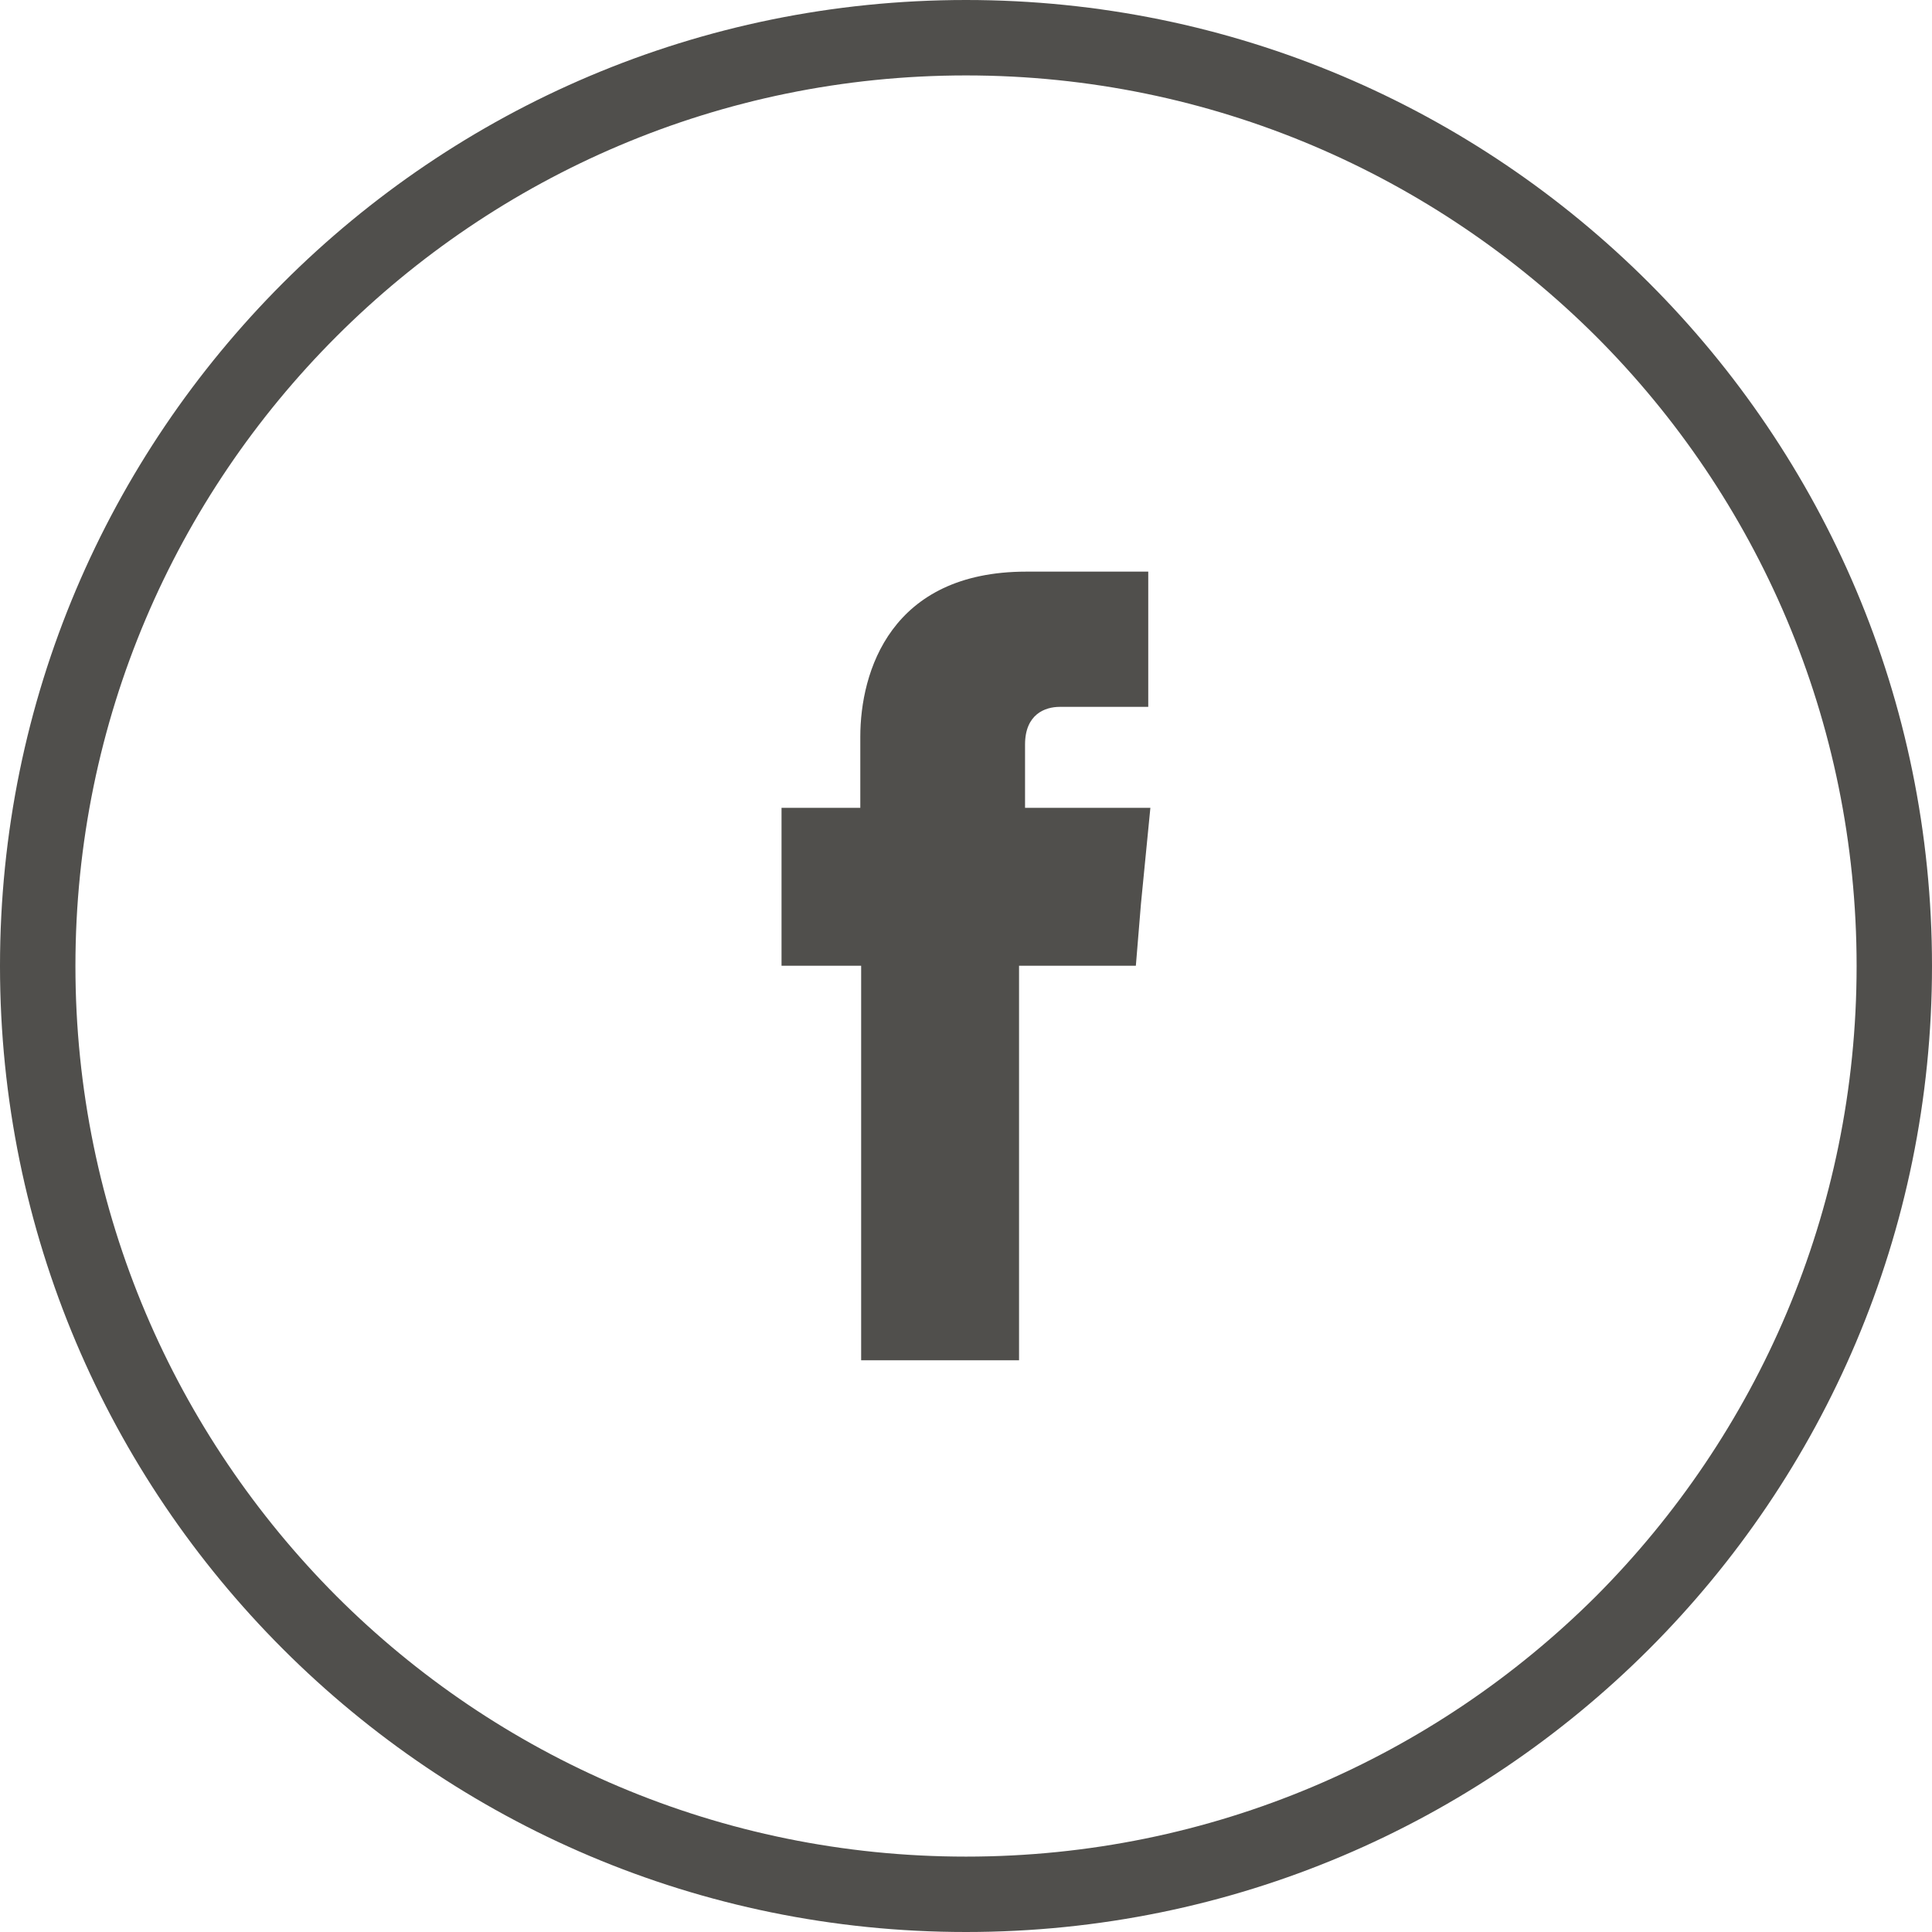 <?xml version="1.0" encoding="utf-8"?>
<!-- Generator: Adobe Illustrator 16.0.0, SVG Export Plug-In . SVG Version: 6.00 Build 0)  -->
<!DOCTYPE svg PUBLIC "-//W3C//DTD SVG 1.1//EN" "http://www.w3.org/Graphics/SVG/1.1/DTD/svg11.dtd">
<svg version="1.1" id="Layer_1" xmlns="http://www.w3.org/2000/svg" xmlns:xlink="http://www.w3.org/1999/xlink" x="0px" y="0px"
	 width="48px" height="48px" viewBox="0 0 48 48" enable-background="new 0 0 48 48" xml:space="preserve">
<path fill="#504F4C" d="M24,0c6.632,0,12.624,2.685,16.971,7.03C45.316,11.376,48,17.369,48,24c0,6.632-2.684,12.625-7.029,16.971
	C36.624,45.315,30.632,48,24,48c-6.631,0-12.625-2.686-16.97-7.03C2.685,36.625,0,30.631,0,24c0-6.631,2.685-12.624,7.03-16.97
	C11.375,2.685,17.369,0,24,0 M39.655,8.359c-4.014-4-9.543-6.485-15.655-6.485c-6.113,0-11.642,2.485-15.641,6.485
	c-4,4-6.485,9.528-6.485,15.641c0,6.114,2.485,11.642,6.485,15.655c4,4,9.528,6.472,15.641,6.472c6.112,0,11.642-2.472,15.655-6.472
	c3.999-4.014,6.472-9.541,6.472-15.655C46.127,17.887,43.654,12.358,39.655,8.359"/>
<path fill-rule="evenodd" clip-rule="evenodd" fill="#504F4C" d="M25.467,20.071v-1.573c0-0.755,0.499-0.936,0.861-0.936h2.2v-3.36
	h-3.029c-3.371,0-4.125,2.487-4.125,4.104v1.765h-1.957v2.371v1.552h1.978v9.802h3.923v-9.802h2.902l0.127-1.542l0.234-2.382H25.467
	z"/>
</svg>
